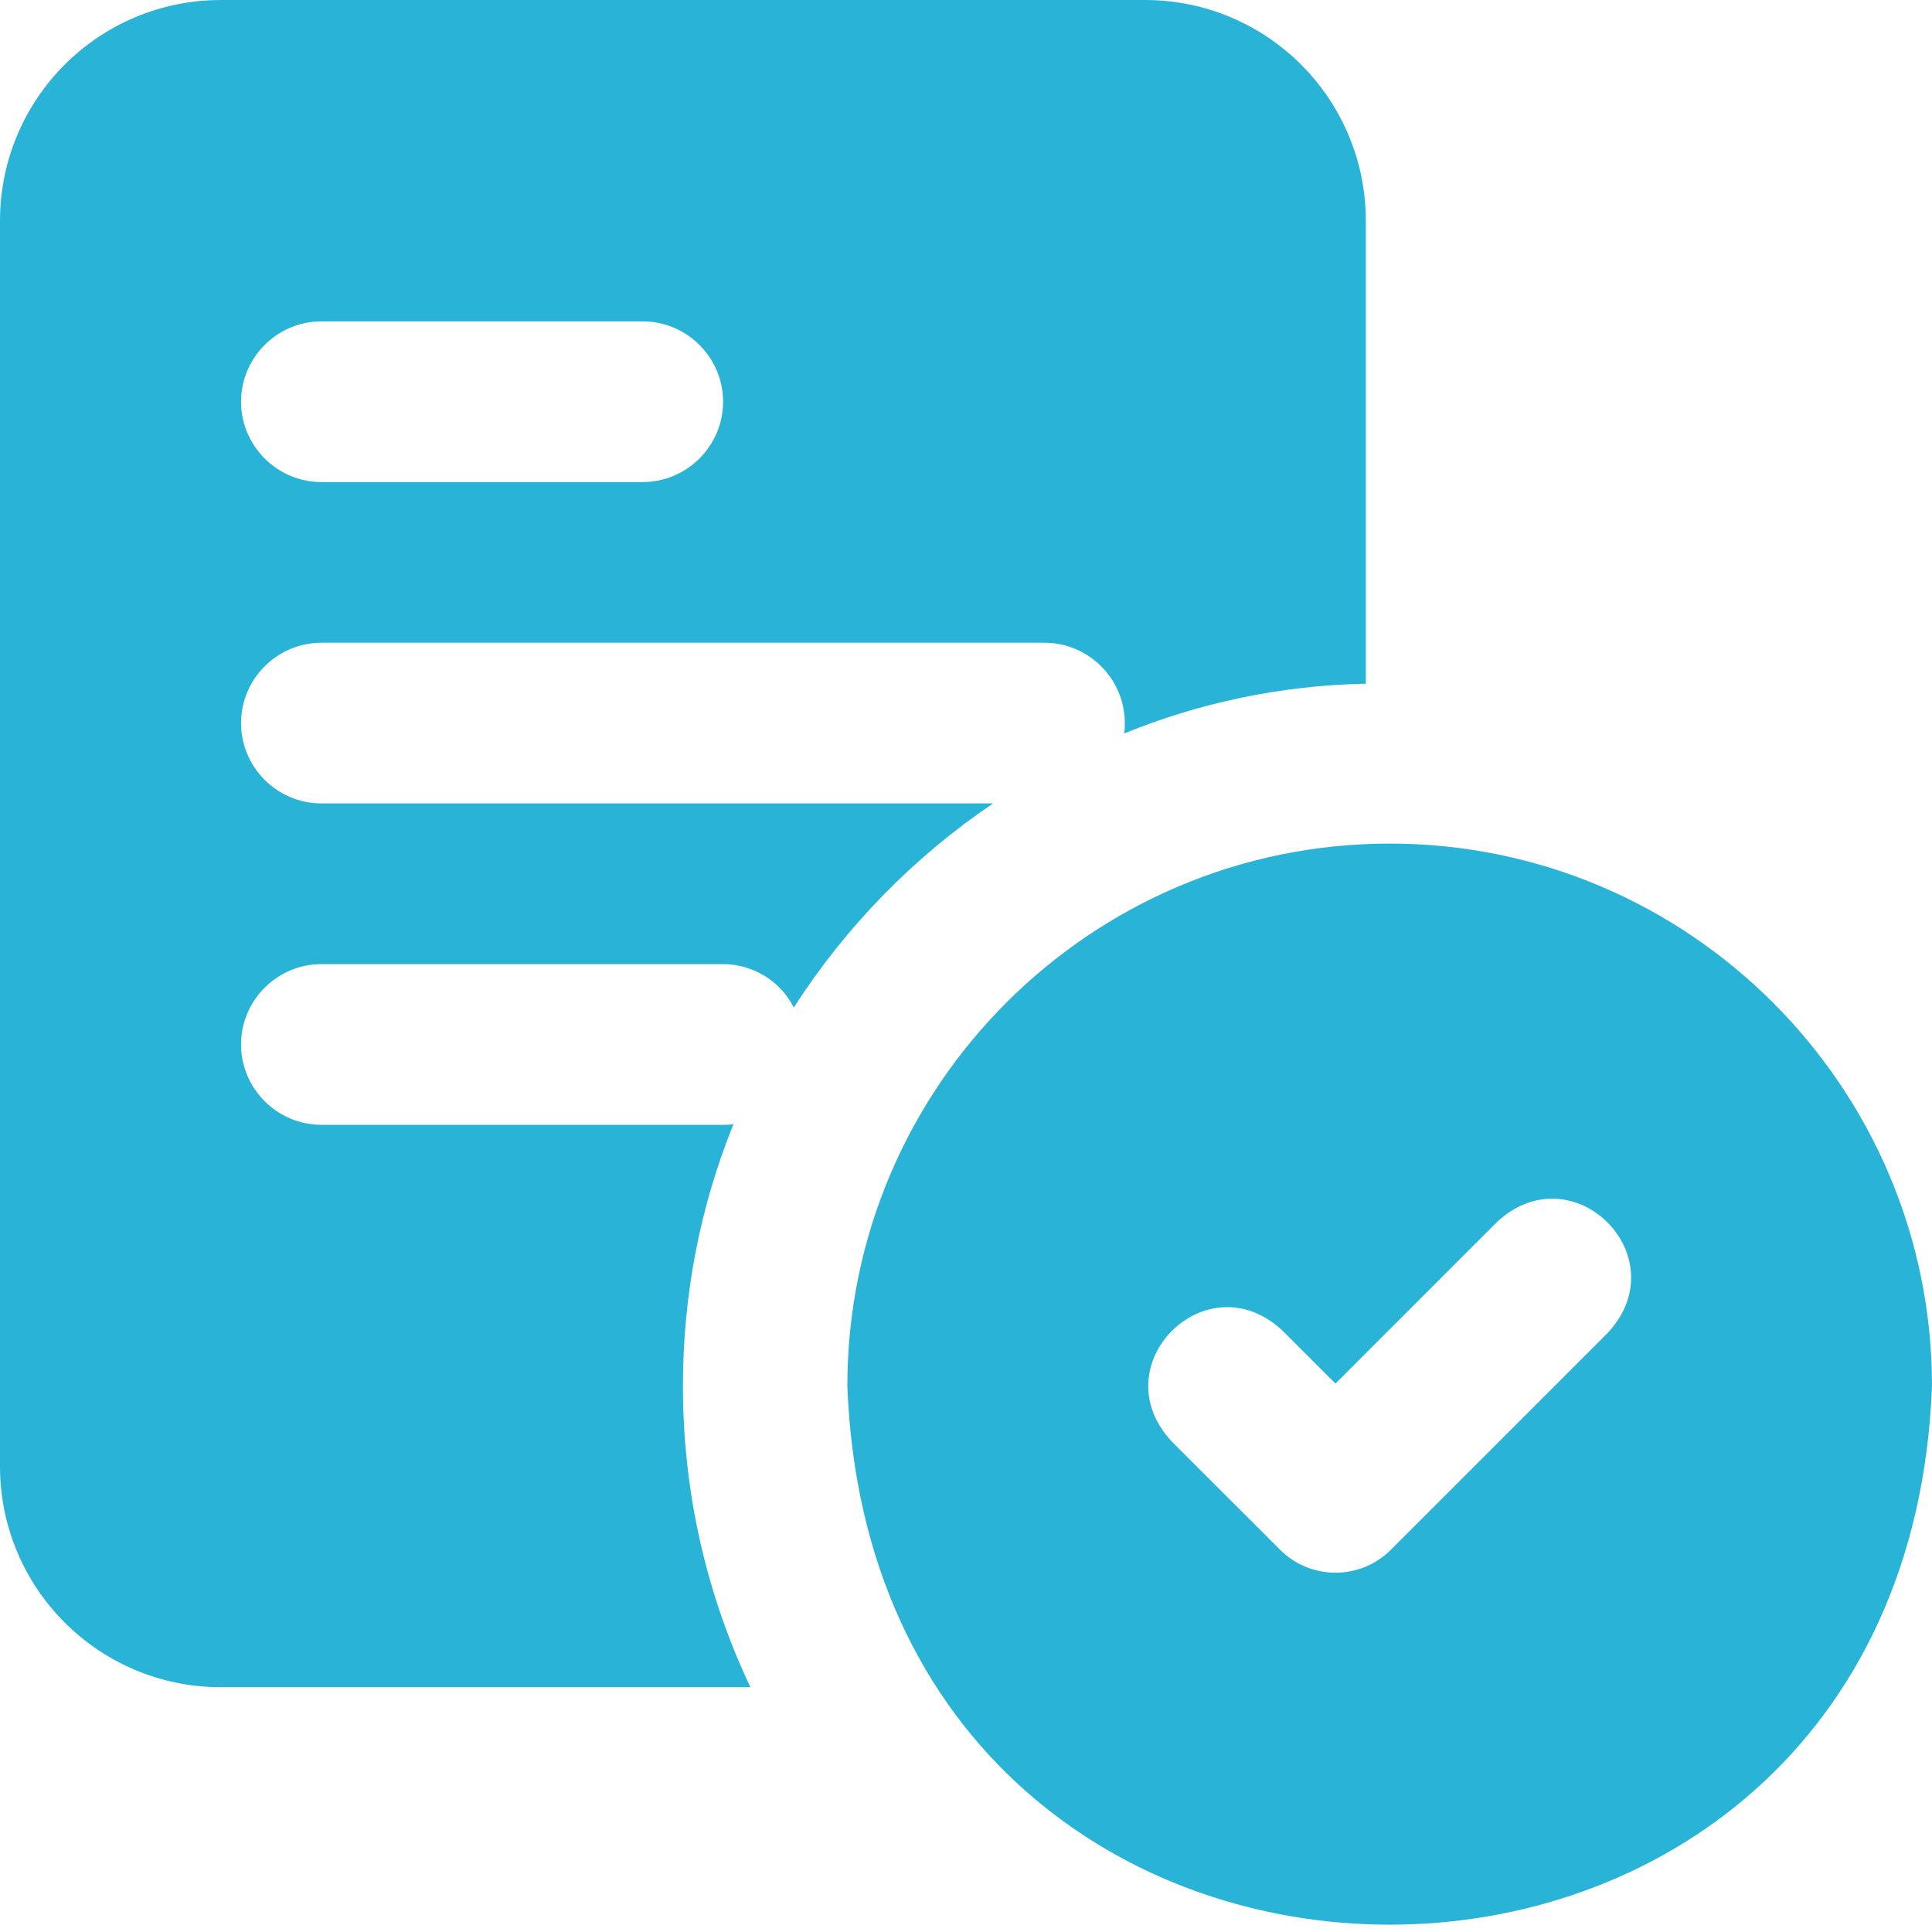 <?xml version="1.0" encoding="UTF-8"?> <svg xmlns="http://www.w3.org/2000/svg" width="100" height="100" viewBox="0 0 100 100" fill="none"><path d="M71.93 43.664C56.452 43.664 43.859 56.256 43.859 71.734C45.27 108.922 98.594 108.912 100 71.734C100 56.256 87.408 43.664 71.93 43.664ZM83.219 68.987L71.991 80.215C70.407 81.799 67.84 81.799 66.256 80.215L60.641 74.603C56.982 70.665 62.434 65.206 66.376 68.866L69.123 71.612L77.483 63.251C81.423 59.592 86.878 65.048 83.219 68.987Z" fill="#29B3D6"></path><path d="M59.259 0H11.436C5.115 0 0 5.115 0 11.436V75.893C0 82.214 5.115 87.329 11.436 87.329H38.841C36.595 82.589 35.348 77.307 35.348 71.735C35.348 66.953 36.263 62.378 37.968 58.178C37.801 58.22 37.635 58.22 37.427 58.22H16.634C14.347 58.22 12.476 56.348 12.476 54.061C12.476 51.774 14.347 49.903 16.634 49.903H37.427C39.007 49.903 40.421 50.817 41.086 52.148C43.789 47.948 47.283 44.372 51.4 41.585H16.634C14.347 41.585 12.476 39.714 12.476 37.427C12.476 35.14 14.347 33.268 16.634 33.268H54.061C56.348 33.268 58.22 35.14 58.22 37.427C58.22 37.635 58.22 37.801 58.178 37.968C62.045 36.387 66.287 35.472 70.695 35.389V11.436C70.695 5.115 65.58 0 59.259 0ZM33.268 24.951H16.634C14.347 24.951 12.476 23.08 12.476 20.793C12.476 18.506 14.347 16.634 16.634 16.634H33.268C35.556 16.634 37.427 18.506 37.427 20.793C37.427 23.08 35.556 24.951 33.268 24.951Z" fill="#29B3D6"></path></svg> 